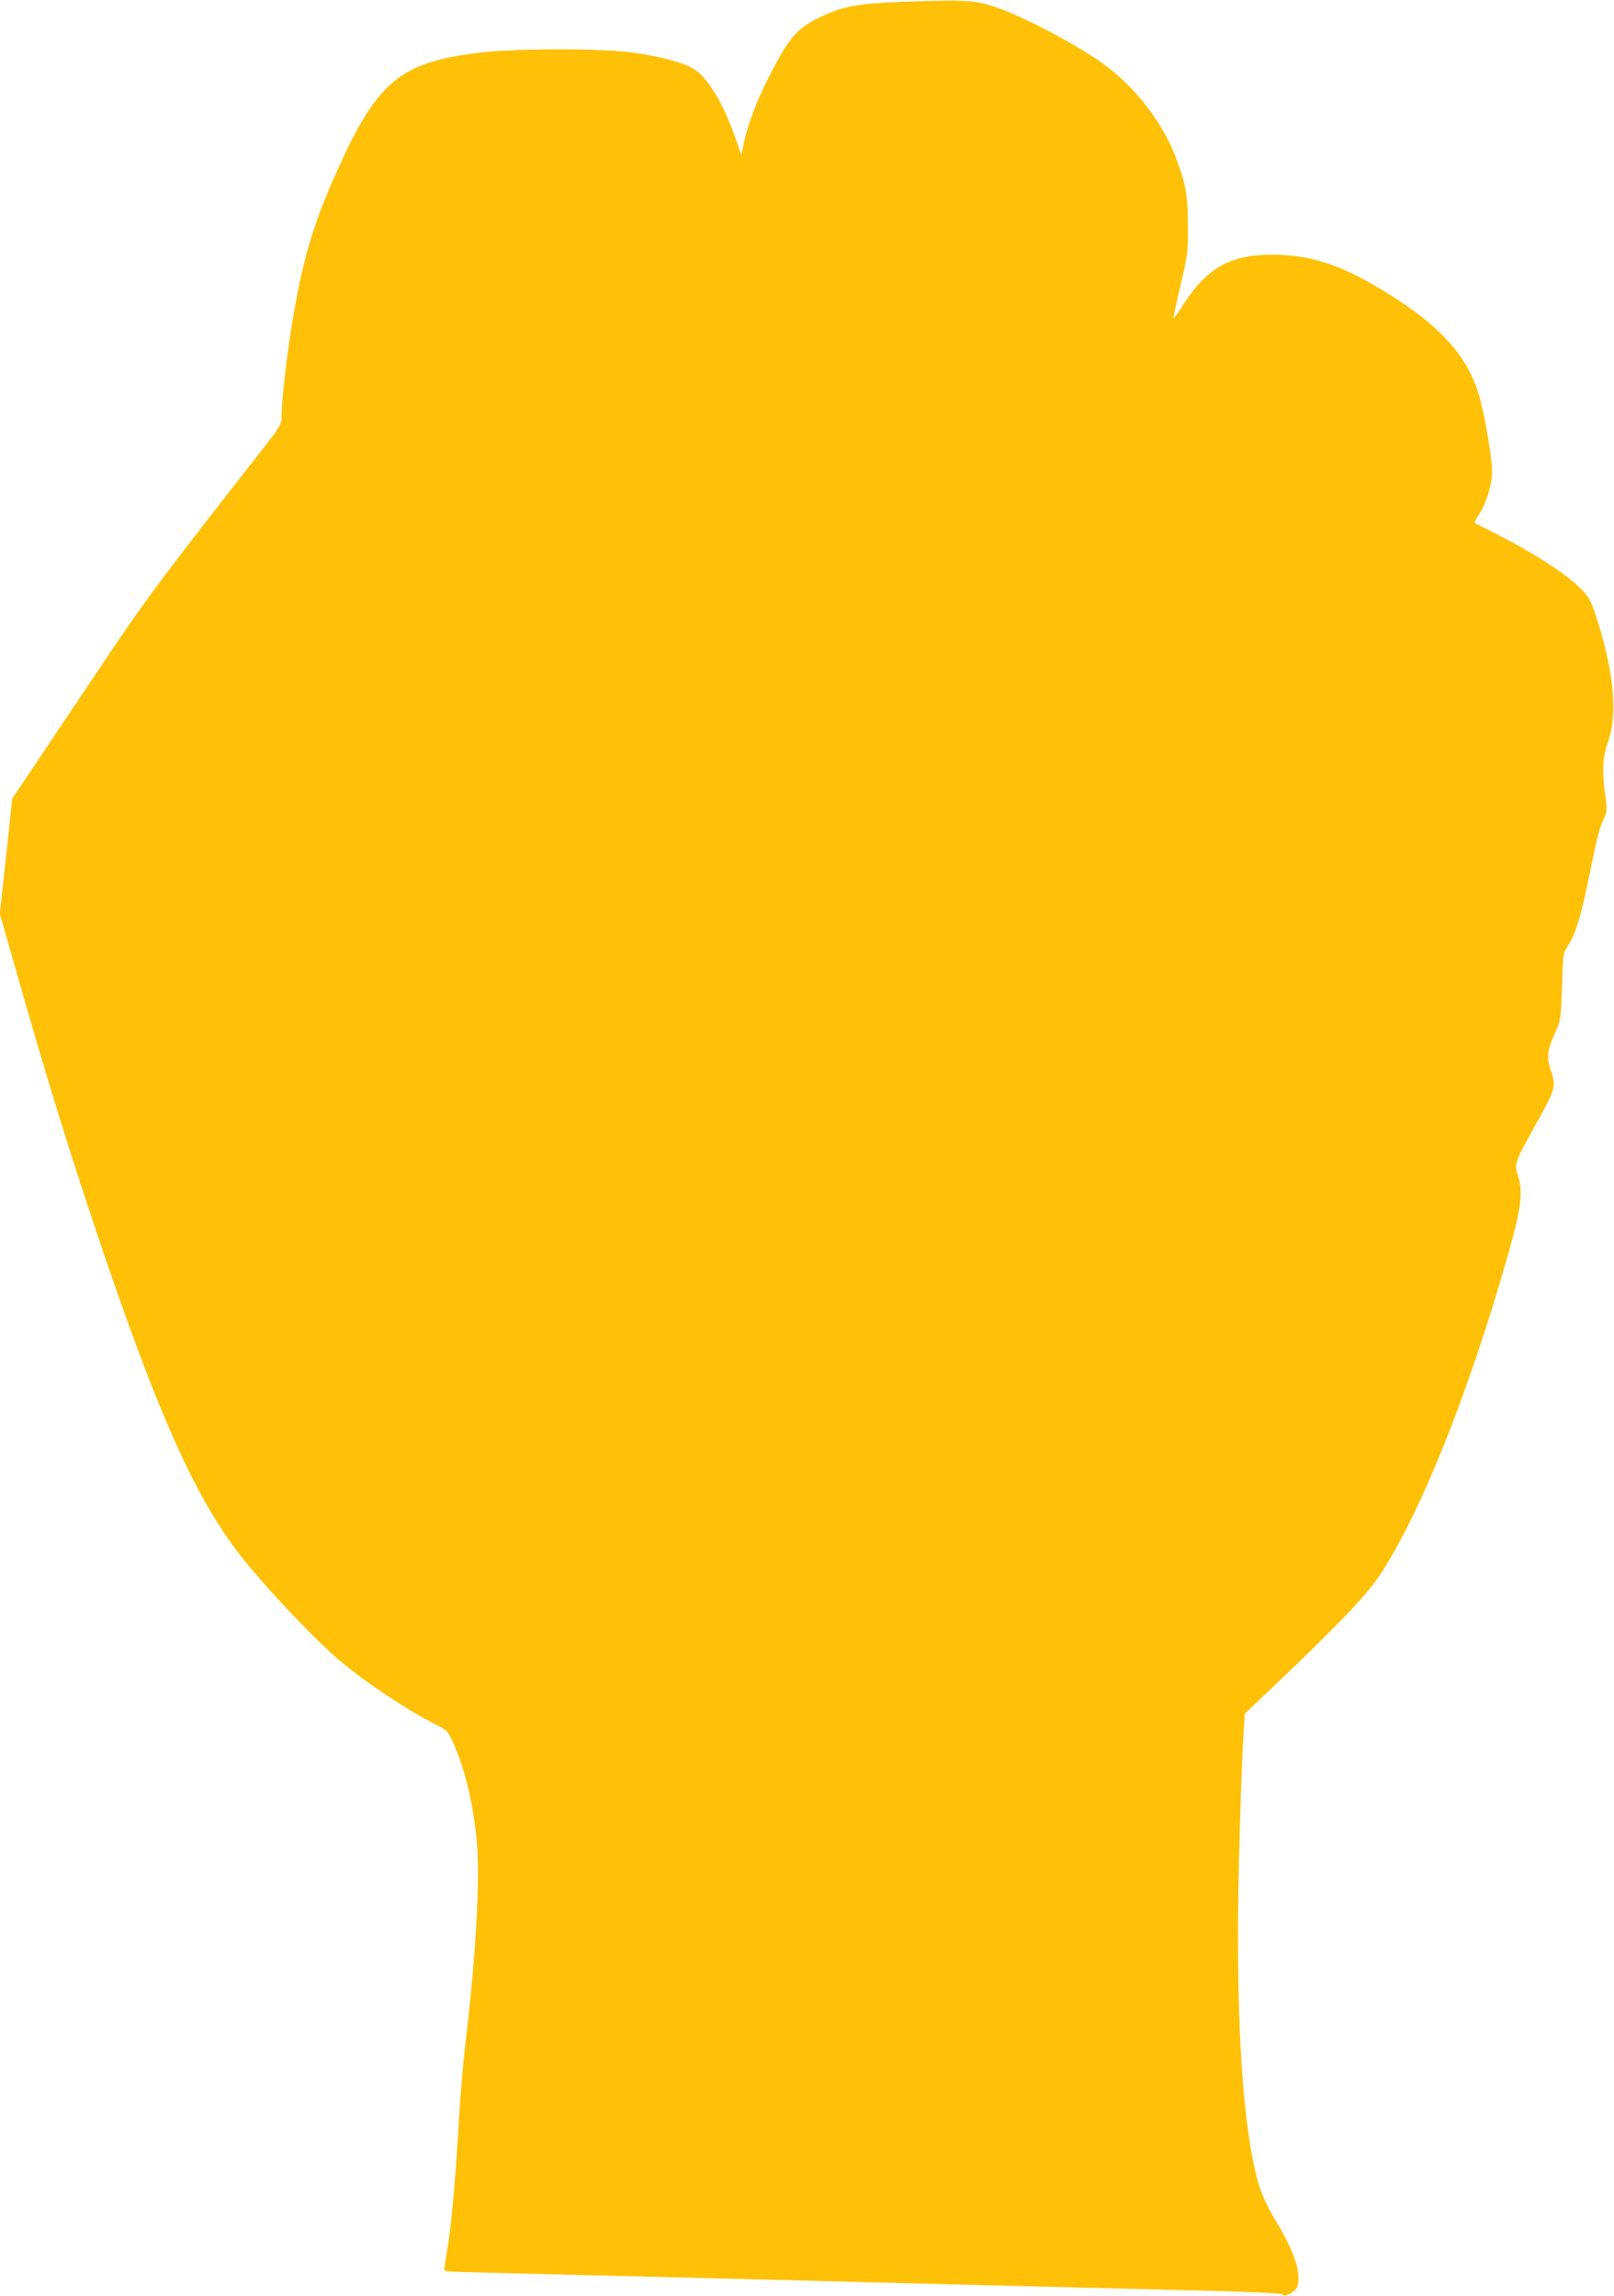 <?xml version="1.0" standalone="no"?>
<!DOCTYPE svg PUBLIC "-//W3C//DTD SVG 20010904//EN"
 "http://www.w3.org/TR/2001/REC-SVG-20010904/DTD/svg10.dtd">
<svg version="1.0" xmlns="http://www.w3.org/2000/svg"
 width="900pt" height="1280pt" viewBox="0 0 900 1280"
 preserveAspectRatio="xMidYMid meet">
<g transform="translate(0,1280) scale(0.1,-0.1)"
fill="#ffc107" stroke="none">
<path d="M5040 12790 c-248 -9 -337 -24 -455 -80 -141 -66 -184 -115 -302
-348 -68 -133 -121 -277 -140 -382 l-9 -45 -32 92 c-67 192 -149 331 -228 385
-53 36 -183 72 -339 94 -179 25 -647 25 -855 1 -461 -55 -583 -161 -828 -722
-111 -256 -168 -454 -222 -780 -31 -189 -60 -440 -60 -524 0 -48 -4 -54 -112
-193 -640 -820 -625 -799 -1012 -1377 l-378 -564 -34 -321 -35 -321 110 -385
c124 -435 247 -838 357 -1172 372 -1132 593 -1646 853 -1993 127 -169 426
-488 578 -616 147 -124 371 -272 540 -358 55 -27 62 -34 90 -98 66 -144 114
-349 133 -564 17 -206 -7 -634 -65 -1114 -13 -110 -28 -292 -35 -405 -16 -296
-39 -567 -60 -705 -11 -66 -20 -129 -22 -140 -3 -18 3 -20 77 -22 44 -2 359
-10 700 -18 341 -8 796 -20 1010 -25 215 -6 743 -19 1175 -30 432 -11 992 -25
1245 -31 310 -8 462 -15 467 -22 12 -19 77 19 84 48 20 81 -21 198 -135 384
-28 47 -62 120 -76 162 -97 307 -138 959 -116 1839 6 239 16 518 21 620 l11
185 162 154 c368 350 520 510 596 626 224 343 486 997 706 1765 77 268 89 361
60 453 -22 69 -21 72 99 288 109 195 114 211 85 296 -26 79 -23 114 22 214 33
73 33 76 39 259 5 181 6 186 32 225 42 61 73 164 118 382 51 247 56 267 82
325 20 44 20 53 10 130 -20 139 -16 219 16 306 54 153 30 398 -70 702 -28 84
-37 101 -87 151 -86 86 -275 206 -501 319 -47 23 -86 44 -88 45 -2 1 11 25 28
51 41 66 70 163 70 238 0 65 -36 285 -65 395 -66 255 -244 443 -620 656 -192
109 -353 155 -542 155 -229 0 -358 -71 -488 -268 -32 -50 -60 -90 -62 -88 -1
1 16 83 39 182 41 172 43 185 42 339 -1 174 -11 230 -73 391 -70 181 -218 373
-384 497 -147 110 -452 272 -617 328 -111 38 -172 41 -510 29z"/>
</g>
</svg>
